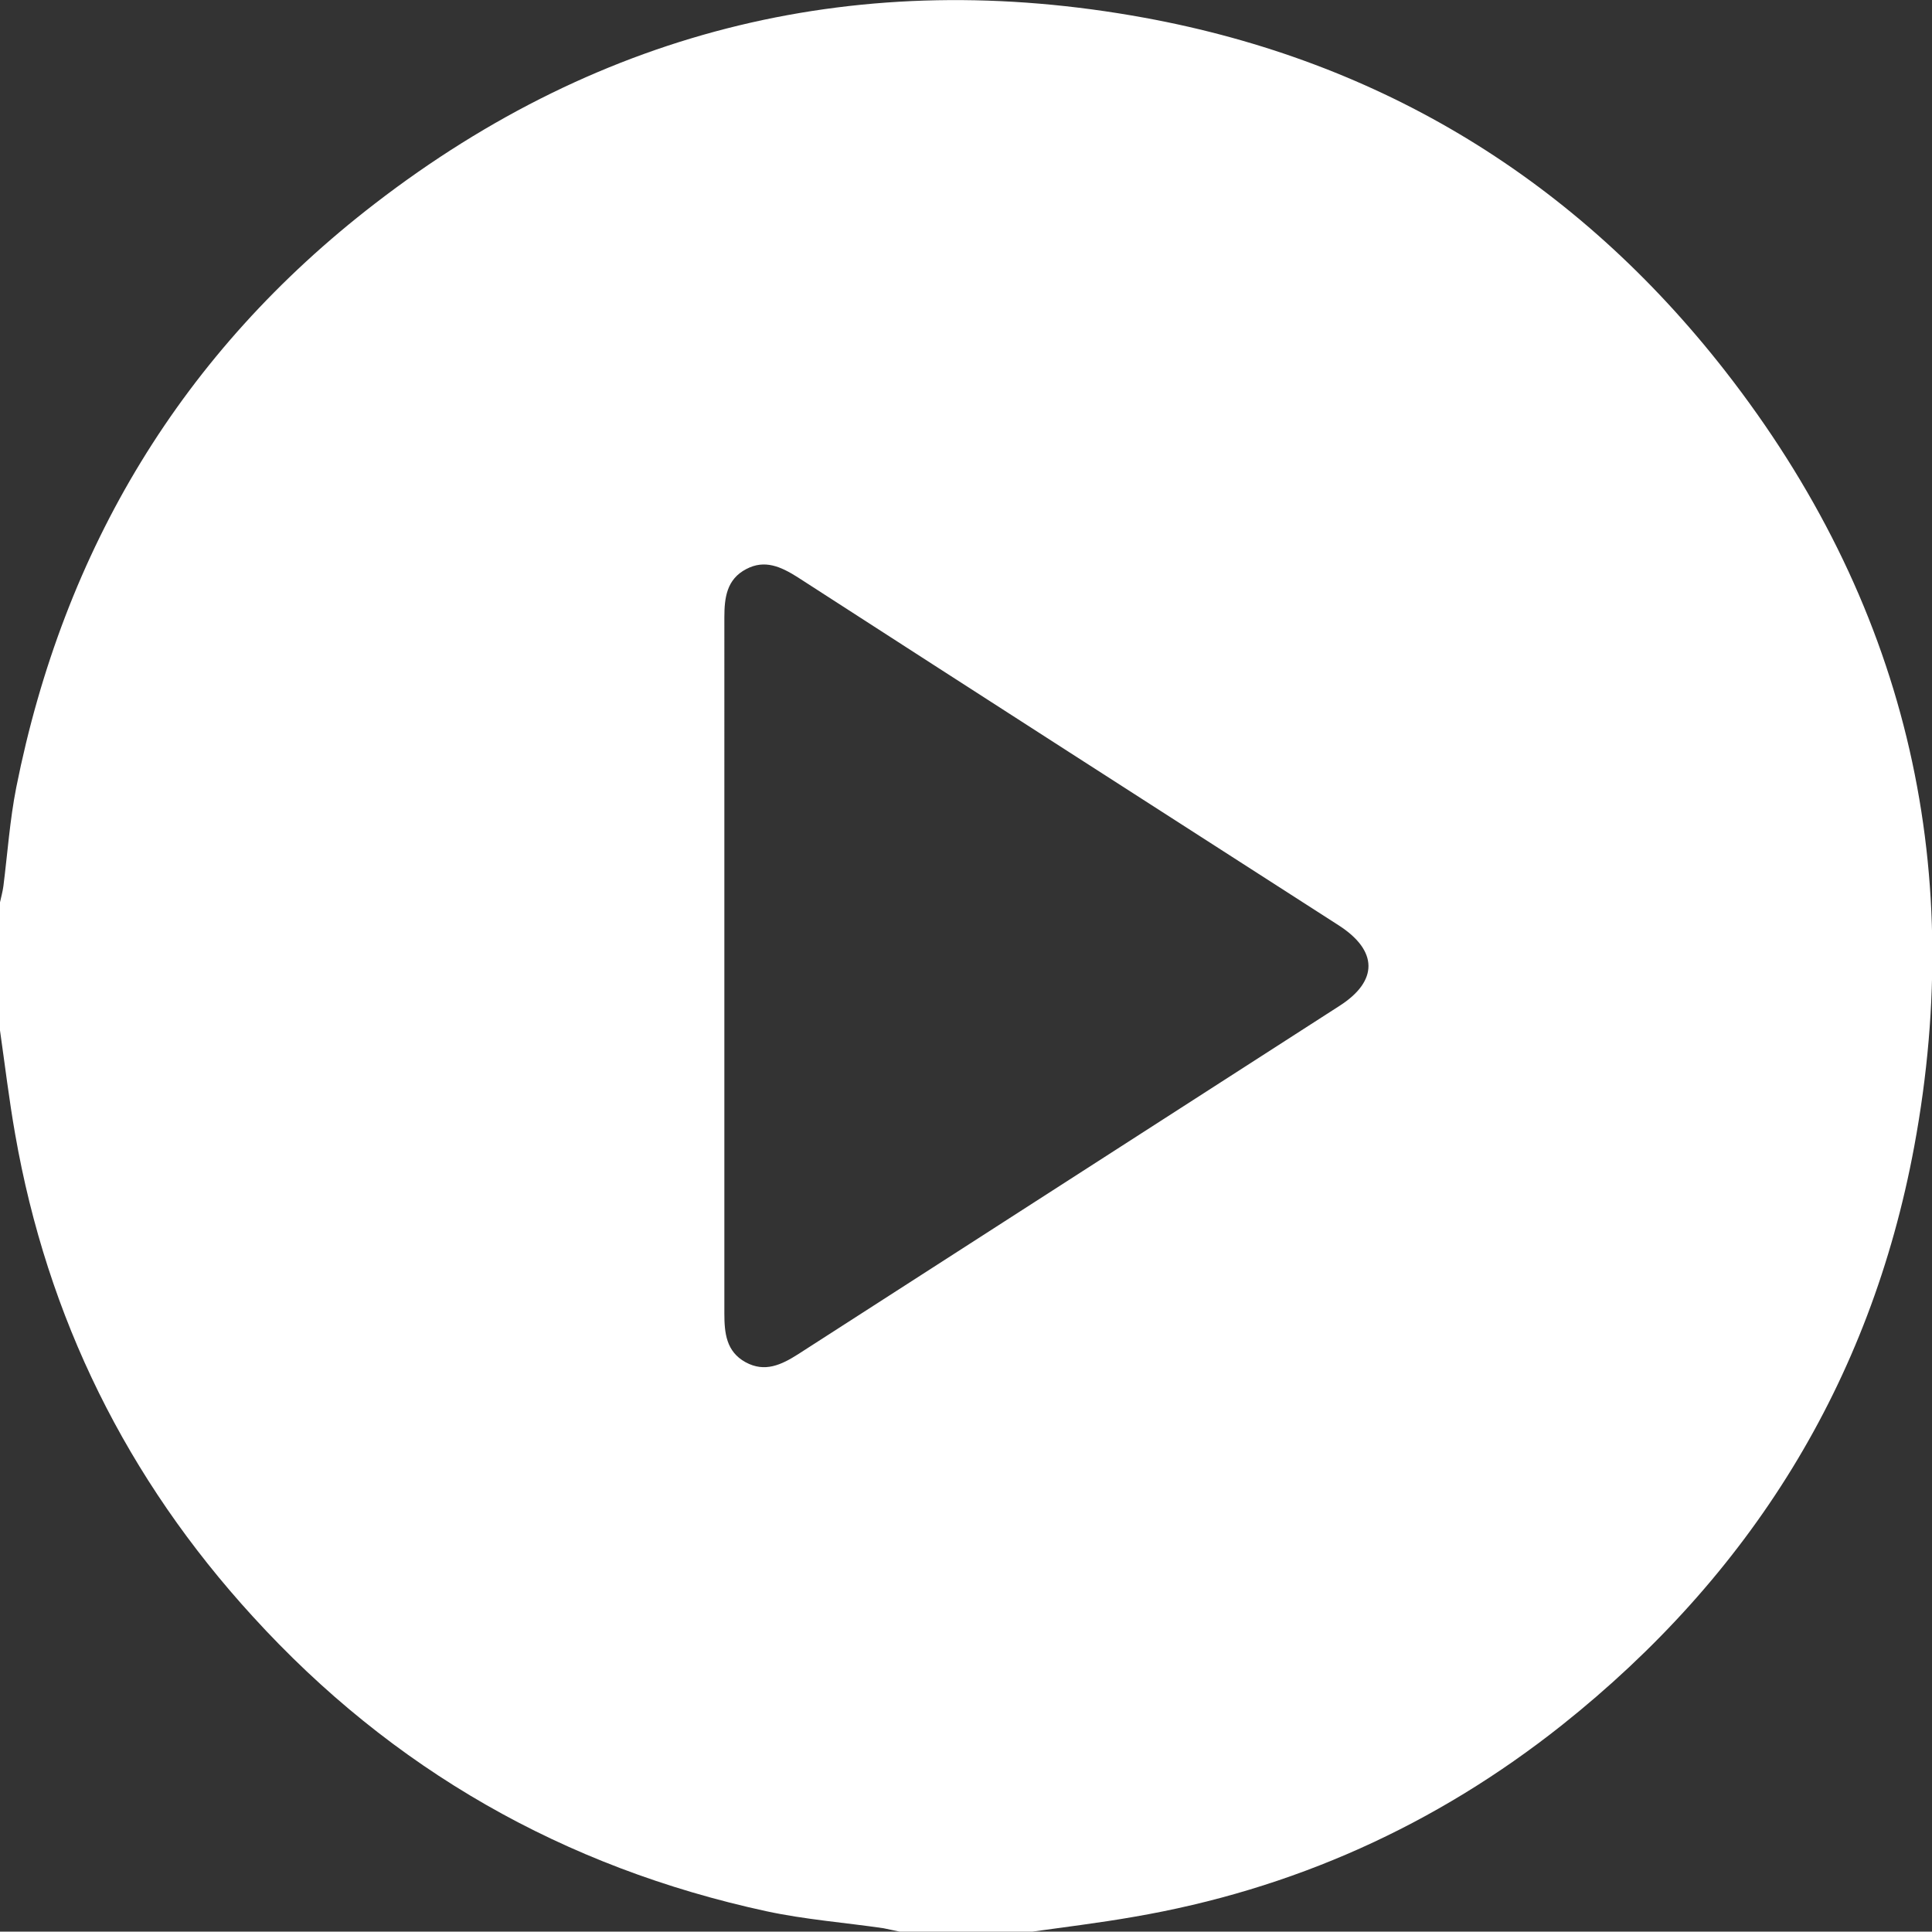 <?xml version="1.0" encoding="UTF-8"?>
<!-- Generator: Adobe Illustrator 28.0.0, SVG Export Plug-In . SVG Version: 6.00 Build 0)  -->
<svg xmlns="http://www.w3.org/2000/svg" xmlns:xlink="http://www.w3.org/1999/xlink" version="1.1" id="Calque_1" x="0px" y="0px" viewBox="0 0 511.3 511.2" style="enable-background:new 0 0 511.3 511.2;" xml:space="preserve">
<rect x="0" y="0" width="511.3" height="511.2" fill="#333333" stroke="none"/>
<style type="text/css">
	.st0{fill:#FFFFFF;}
</style>
<g id="F34sQS_00000056428140221394791180000008566536807619934089_">
	<g>
		<path class="st0" d="M0,272.7c0-11.3,0-22.6,0-33.9c0.3-1.4,0.7-2.8,0.9-4.3c1.1-8.7,1.7-17.5,3.4-26.1    C16.9,145.2,48.2,93.2,99.2,53.9C159.5,7.4,228-9,302.9,4.7c62.8,11.5,114.3,43.1,153.6,93.4c47.4,60.7,64.1,129.7,50.1,205.3    C495,366,463.1,417,413.3,456.6c-33.4,26.5-71.2,43.5-113.3,50.7c-9.1,1.6-18.3,2.7-27.5,4c-11.3,0-22.6,0-33.9,0    c-1.6-0.3-3.2-0.7-4.8-1c-10.3-1.5-20.8-2.3-31-4.5c-53.5-11.6-99-37.5-135.9-78c-33.3-36.4-54.4-79-62.9-127.7    C2.4,291,1.3,281.8,0,272.7z M191.7,255.8c0,30.6,0,61.2,0,91.8c0,5.2,0.5,10.1,5.6,12.9c5.1,2.8,9.5,0.7,13.9-2.1    c47.8-30.8,95.5-61.4,143.3-92.2c10.3-6.6,10.2-14.6-0.2-21.3c-47.8-30.7-95.6-61.4-143.3-92.2c-4.3-2.7-8.6-4.7-13.5-2.1    c-5.2,2.7-5.8,7.6-5.8,12.8C191.7,194.3,191.7,225.1,191.7,255.8z"></path>
	</g>
</g>
</svg>

